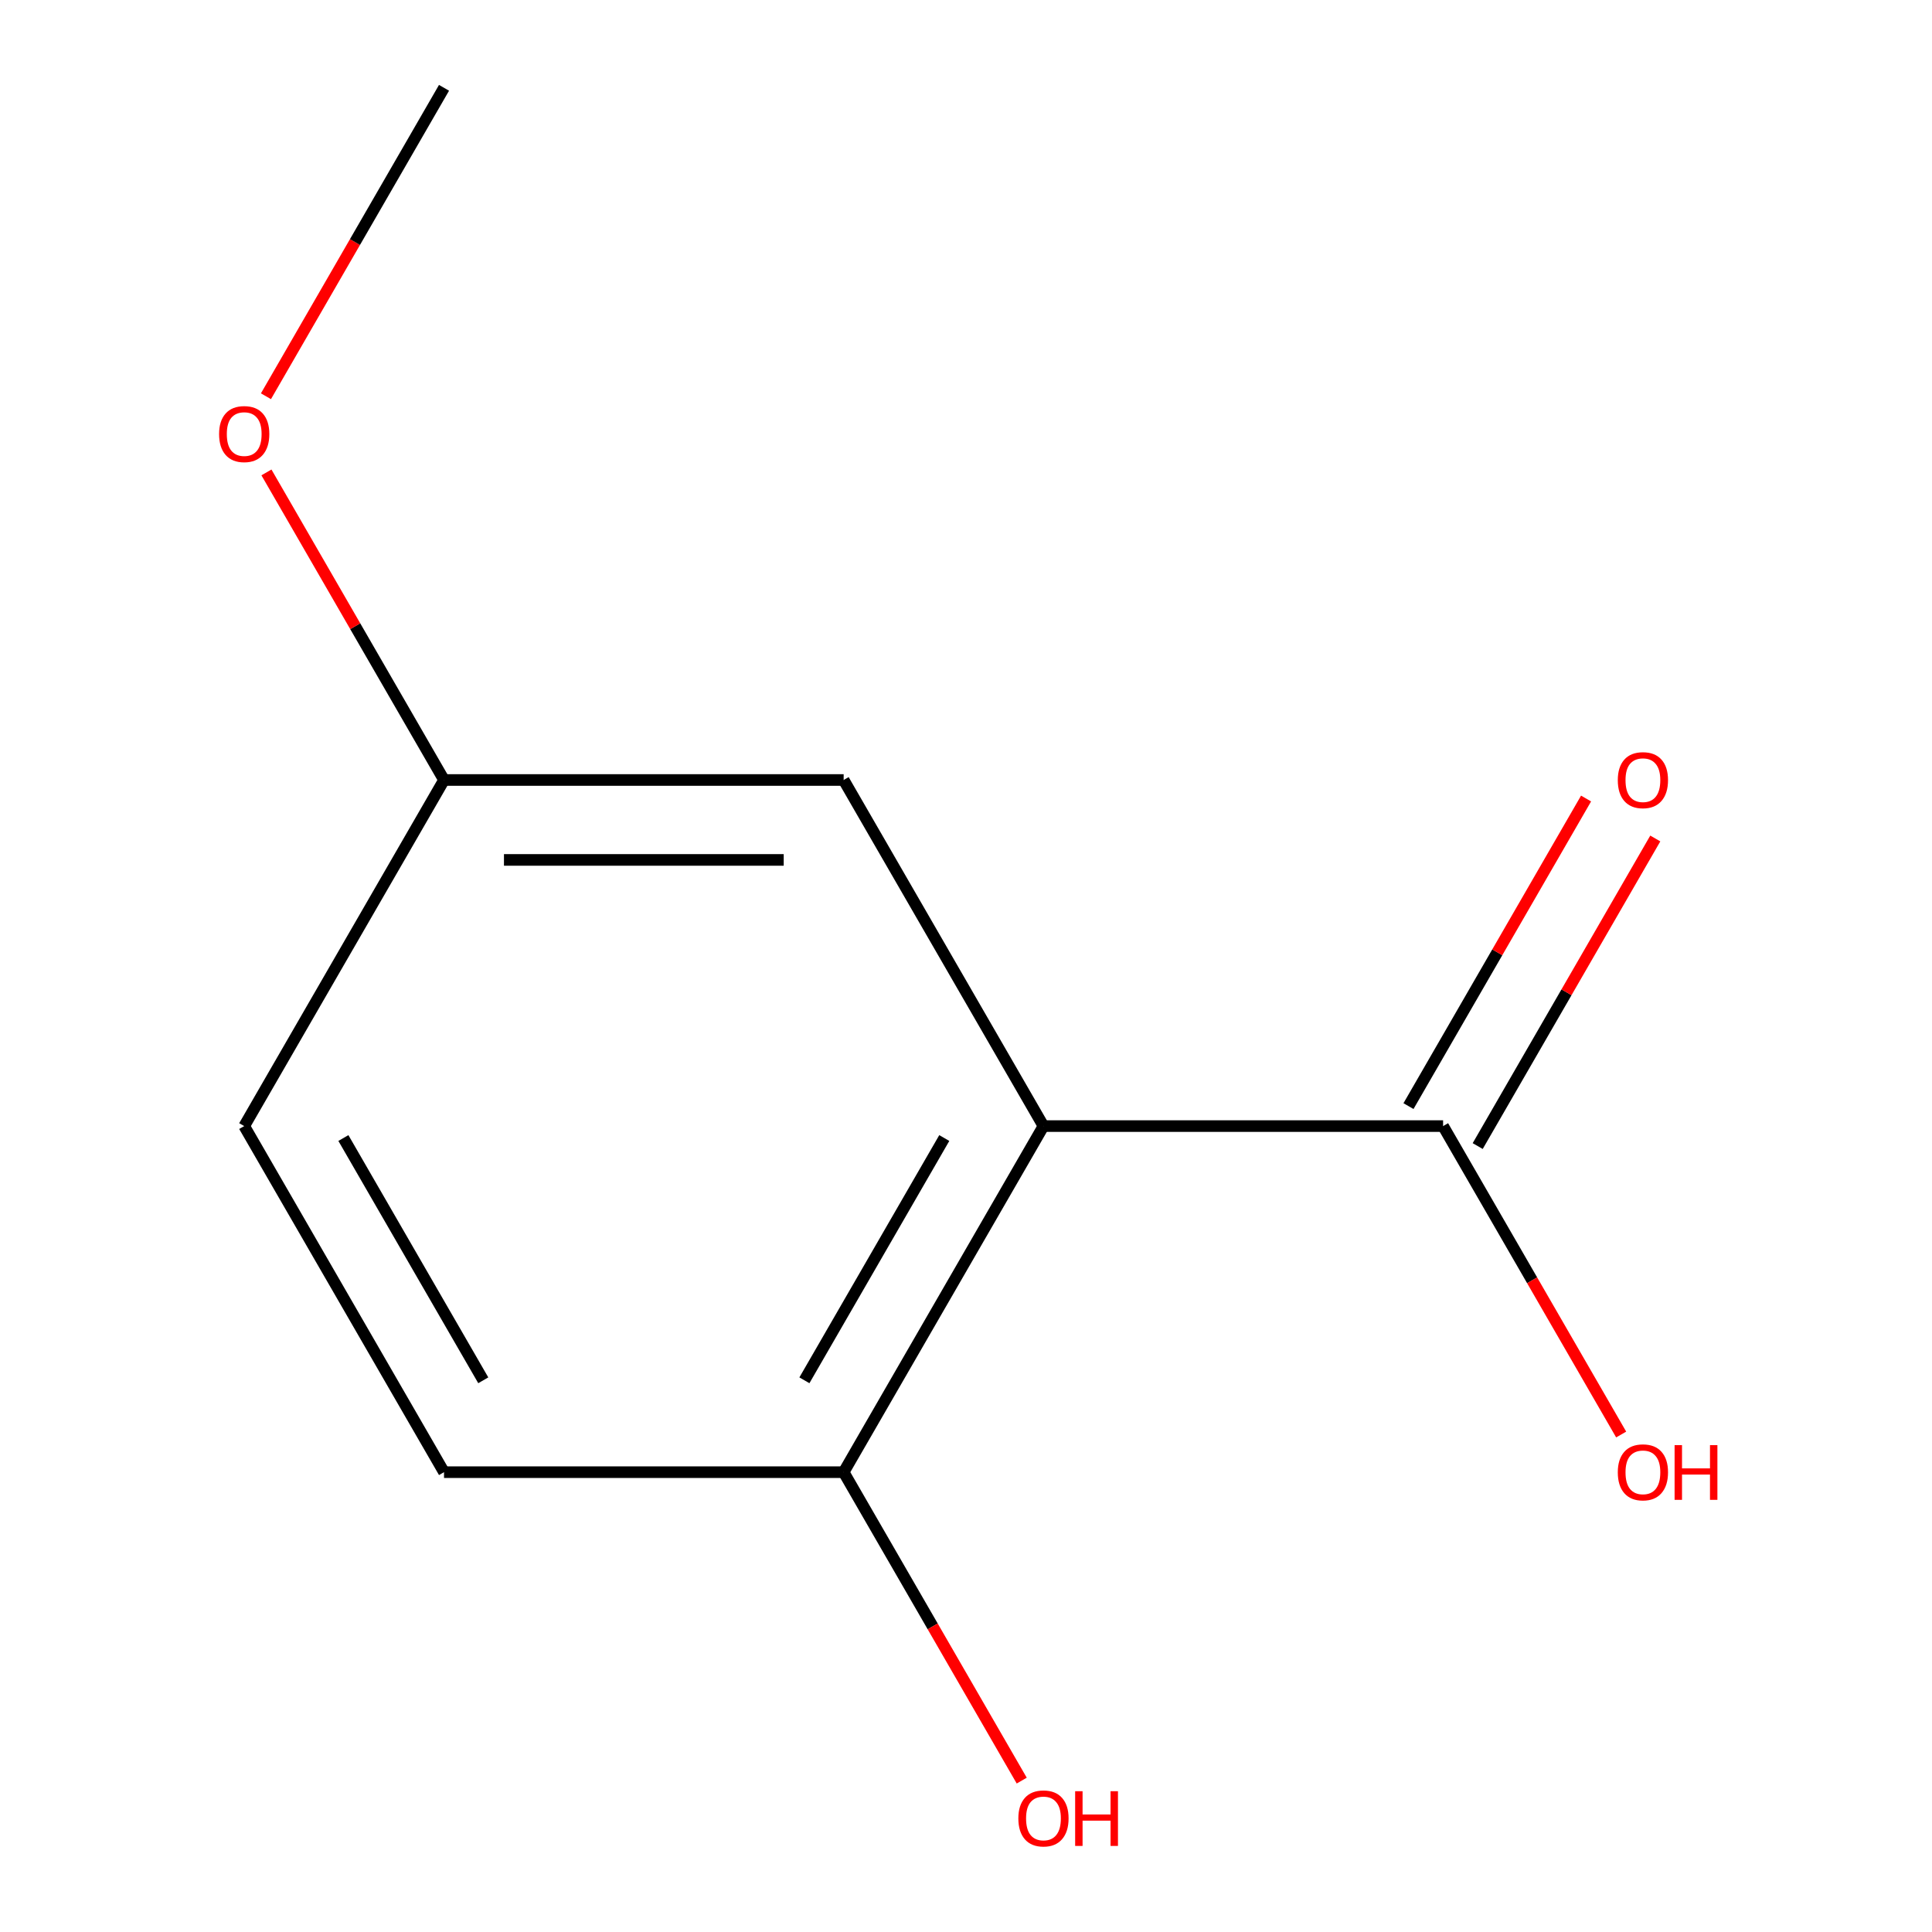 <?xml version='1.0' encoding='iso-8859-1'?>
<svg version='1.1' baseProfile='full'
              xmlns='http://www.w3.org/2000/svg'
                      xmlns:rdkit='http://www.rdkit.org/xml'
                      xmlns:xlink='http://www.w3.org/1999/xlink'
                  xml:space='preserve'
width='1000px' height='1000px' viewBox='0 0 1000 1000'>
<!-- END OF HEADER -->
<rect style='opacity:1.0;fill:#FFFFFF;stroke:none' width='1000' height='1000' x='0' y='0'> </rect>
<path class='bond-0' d='M 540.096,582.86 L 746.944,582.86' style='fill:none;fill-rule:evenodd;stroke:#000000;stroke-width:6px;stroke-linecap:butt;stroke-linejoin:miter;stroke-opacity:1' />
<path class='bond-1' d='M 540.096,582.86 L 436.672,761.995' style='fill:none;fill-rule:evenodd;stroke:#000000;stroke-width:6px;stroke-linecap:butt;stroke-linejoin:miter;stroke-opacity:1' />
<path class='bond-1' d='M 488.756,589.045 L 416.359,714.44' style='fill:none;fill-rule:evenodd;stroke:#000000;stroke-width:6px;stroke-linecap:butt;stroke-linejoin:miter;stroke-opacity:1' />
<path class='bond-2' d='M 540.096,582.86 L 436.672,403.725' style='fill:none;fill-rule:evenodd;stroke:#000000;stroke-width:6px;stroke-linecap:butt;stroke-linejoin:miter;stroke-opacity:1' />
<path class='bond-3' d='M 764.857,593.202 L 810.815,513.6' style='fill:none;fill-rule:evenodd;stroke:#000000;stroke-width:6px;stroke-linecap:butt;stroke-linejoin:miter;stroke-opacity:1' />
<path class='bond-3' d='M 810.815,513.6 L 856.774,433.998' style='fill:none;fill-rule:evenodd;stroke:#FF0000;stroke-width:6px;stroke-linecap:butt;stroke-linejoin:miter;stroke-opacity:1' />
<path class='bond-3' d='M 729.03,572.518 L 774.988,492.916' style='fill:none;fill-rule:evenodd;stroke:#000000;stroke-width:6px;stroke-linecap:butt;stroke-linejoin:miter;stroke-opacity:1' />
<path class='bond-3' d='M 774.988,492.916 L 820.947,413.314' style='fill:none;fill-rule:evenodd;stroke:#FF0000;stroke-width:6px;stroke-linecap:butt;stroke-linejoin:miter;stroke-opacity:1' />
<path class='bond-6' d='M 746.944,582.86 L 793.029,662.682' style='fill:none;fill-rule:evenodd;stroke:#000000;stroke-width:6px;stroke-linecap:butt;stroke-linejoin:miter;stroke-opacity:1' />
<path class='bond-6' d='M 793.029,662.682 L 839.114,742.504' style='fill:none;fill-rule:evenodd;stroke:#FF0000;stroke-width:6px;stroke-linecap:butt;stroke-linejoin:miter;stroke-opacity:1' />
<path class='bond-4' d='M 436.672,761.995 L 229.825,761.995' style='fill:none;fill-rule:evenodd;stroke:#000000;stroke-width:6px;stroke-linecap:butt;stroke-linejoin:miter;stroke-opacity:1' />
<path class='bond-8' d='M 436.672,761.995 L 482.758,841.817' style='fill:none;fill-rule:evenodd;stroke:#000000;stroke-width:6px;stroke-linecap:butt;stroke-linejoin:miter;stroke-opacity:1' />
<path class='bond-8' d='M 482.758,841.817 L 528.843,921.639' style='fill:none;fill-rule:evenodd;stroke:#FF0000;stroke-width:6px;stroke-linecap:butt;stroke-linejoin:miter;stroke-opacity:1' />
<path class='bond-5' d='M 436.672,403.725 L 229.825,403.725' style='fill:none;fill-rule:evenodd;stroke:#000000;stroke-width:6px;stroke-linecap:butt;stroke-linejoin:miter;stroke-opacity:1' />
<path class='bond-5' d='M 405.645,445.094 L 260.852,445.094' style='fill:none;fill-rule:evenodd;stroke:#000000;stroke-width:6px;stroke-linecap:butt;stroke-linejoin:miter;stroke-opacity:1' />
<path class='bond-11' d='M 229.825,761.995 L 126.401,582.86' style='fill:none;fill-rule:evenodd;stroke:#000000;stroke-width:6px;stroke-linecap:butt;stroke-linejoin:miter;stroke-opacity:1' />
<path class='bond-11' d='M 250.139,714.44 L 177.742,589.045' style='fill:none;fill-rule:evenodd;stroke:#000000;stroke-width:6px;stroke-linecap:butt;stroke-linejoin:miter;stroke-opacity:1' />
<path class='bond-7' d='M 229.825,403.725 L 126.401,582.86' style='fill:none;fill-rule:evenodd;stroke:#000000;stroke-width:6px;stroke-linecap:butt;stroke-linejoin:miter;stroke-opacity:1' />
<path class='bond-9' d='M 229.825,403.725 L 183.867,324.123' style='fill:none;fill-rule:evenodd;stroke:#000000;stroke-width:6px;stroke-linecap:butt;stroke-linejoin:miter;stroke-opacity:1' />
<path class='bond-9' d='M 183.867,324.123 L 137.909,244.521' style='fill:none;fill-rule:evenodd;stroke:#FF0000;stroke-width:6px;stroke-linecap:butt;stroke-linejoin:miter;stroke-opacity:1' />
<path class='bond-10' d='M 137.655,205.098 L 183.74,125.277' style='fill:none;fill-rule:evenodd;stroke:#FF0000;stroke-width:6px;stroke-linecap:butt;stroke-linejoin:miter;stroke-opacity:1' />
<path class='bond-10' d='M 183.74,125.277 L 229.825,45.455' style='fill:none;fill-rule:evenodd;stroke:#000000;stroke-width:6px;stroke-linecap:butt;stroke-linejoin:miter;stroke-opacity:1' />
<path  class='atom-4' d='M 837.367 403.805
Q 837.367 397.005, 840.727 393.205
Q 844.087 389.405, 850.367 389.405
Q 856.647 389.405, 860.007 393.205
Q 863.367 397.005, 863.367 403.805
Q 863.367 410.685, 859.967 414.605
Q 856.567 418.485, 850.367 418.485
Q 844.127 418.485, 840.727 414.605
Q 837.367 410.725, 837.367 403.805
M 850.367 415.285
Q 854.687 415.285, 857.007 412.405
Q 859.367 409.485, 859.367 403.805
Q 859.367 398.245, 857.007 395.445
Q 854.687 392.605, 850.367 392.605
Q 846.047 392.605, 843.687 395.405
Q 841.367 398.205, 841.367 403.805
Q 841.367 409.525, 843.687 412.405
Q 846.047 415.285, 850.367 415.285
' fill='#FF0000'/>
<path  class='atom-7' d='M 837.367 762.075
Q 837.367 755.275, 840.727 751.475
Q 844.087 747.675, 850.367 747.675
Q 856.647 747.675, 860.007 751.475
Q 863.367 755.275, 863.367 762.075
Q 863.367 768.955, 859.967 772.875
Q 856.567 776.755, 850.367 776.755
Q 844.127 776.755, 840.727 772.875
Q 837.367 768.995, 837.367 762.075
M 850.367 773.555
Q 854.687 773.555, 857.007 770.675
Q 859.367 767.755, 859.367 762.075
Q 859.367 756.515, 857.007 753.715
Q 854.687 750.875, 850.367 750.875
Q 846.047 750.875, 843.687 753.675
Q 841.367 756.475, 841.367 762.075
Q 841.367 767.795, 843.687 770.675
Q 846.047 773.555, 850.367 773.555
' fill='#FF0000'/>
<path  class='atom-7' d='M 866.767 747.995
L 870.607 747.995
L 870.607 760.035
L 885.087 760.035
L 885.087 747.995
L 888.927 747.995
L 888.927 776.315
L 885.087 776.315
L 885.087 763.235
L 870.607 763.235
L 870.607 776.315
L 866.767 776.315
L 866.767 747.995
' fill='#FF0000'/>
<path  class='atom-9' d='M 527.096 941.21
Q 527.096 934.41, 530.456 930.61
Q 533.816 926.81, 540.096 926.81
Q 546.376 926.81, 549.736 930.61
Q 553.096 934.41, 553.096 941.21
Q 553.096 948.09, 549.696 952.01
Q 546.296 955.89, 540.096 955.89
Q 533.856 955.89, 530.456 952.01
Q 527.096 948.13, 527.096 941.21
M 540.096 952.69
Q 544.416 952.69, 546.736 949.81
Q 549.096 946.89, 549.096 941.21
Q 549.096 935.65, 546.736 932.85
Q 544.416 930.01, 540.096 930.01
Q 535.776 930.01, 533.416 932.81
Q 531.096 935.61, 531.096 941.21
Q 531.096 946.93, 533.416 949.81
Q 535.776 952.69, 540.096 952.69
' fill='#FF0000'/>
<path  class='atom-9' d='M 556.496 927.13
L 560.336 927.13
L 560.336 939.17
L 574.816 939.17
L 574.816 927.13
L 578.656 927.13
L 578.656 955.45
L 574.816 955.45
L 574.816 942.37
L 560.336 942.37
L 560.336 955.45
L 556.496 955.45
L 556.496 927.13
' fill='#FF0000'/>
<path  class='atom-10' d='M 113.401 224.67
Q 113.401 217.87, 116.761 214.07
Q 120.121 210.27, 126.401 210.27
Q 132.681 210.27, 136.041 214.07
Q 139.401 217.87, 139.401 224.67
Q 139.401 231.55, 136.001 235.47
Q 132.601 239.35, 126.401 239.35
Q 120.161 239.35, 116.761 235.47
Q 113.401 231.59, 113.401 224.67
M 126.401 236.15
Q 130.721 236.15, 133.041 233.27
Q 135.401 230.35, 135.401 224.67
Q 135.401 219.11, 133.041 216.31
Q 130.721 213.47, 126.401 213.47
Q 122.081 213.47, 119.721 216.27
Q 117.401 219.07, 117.401 224.67
Q 117.401 230.39, 119.721 233.27
Q 122.081 236.15, 126.401 236.15
' fill='#FF0000'/>
</svg>
